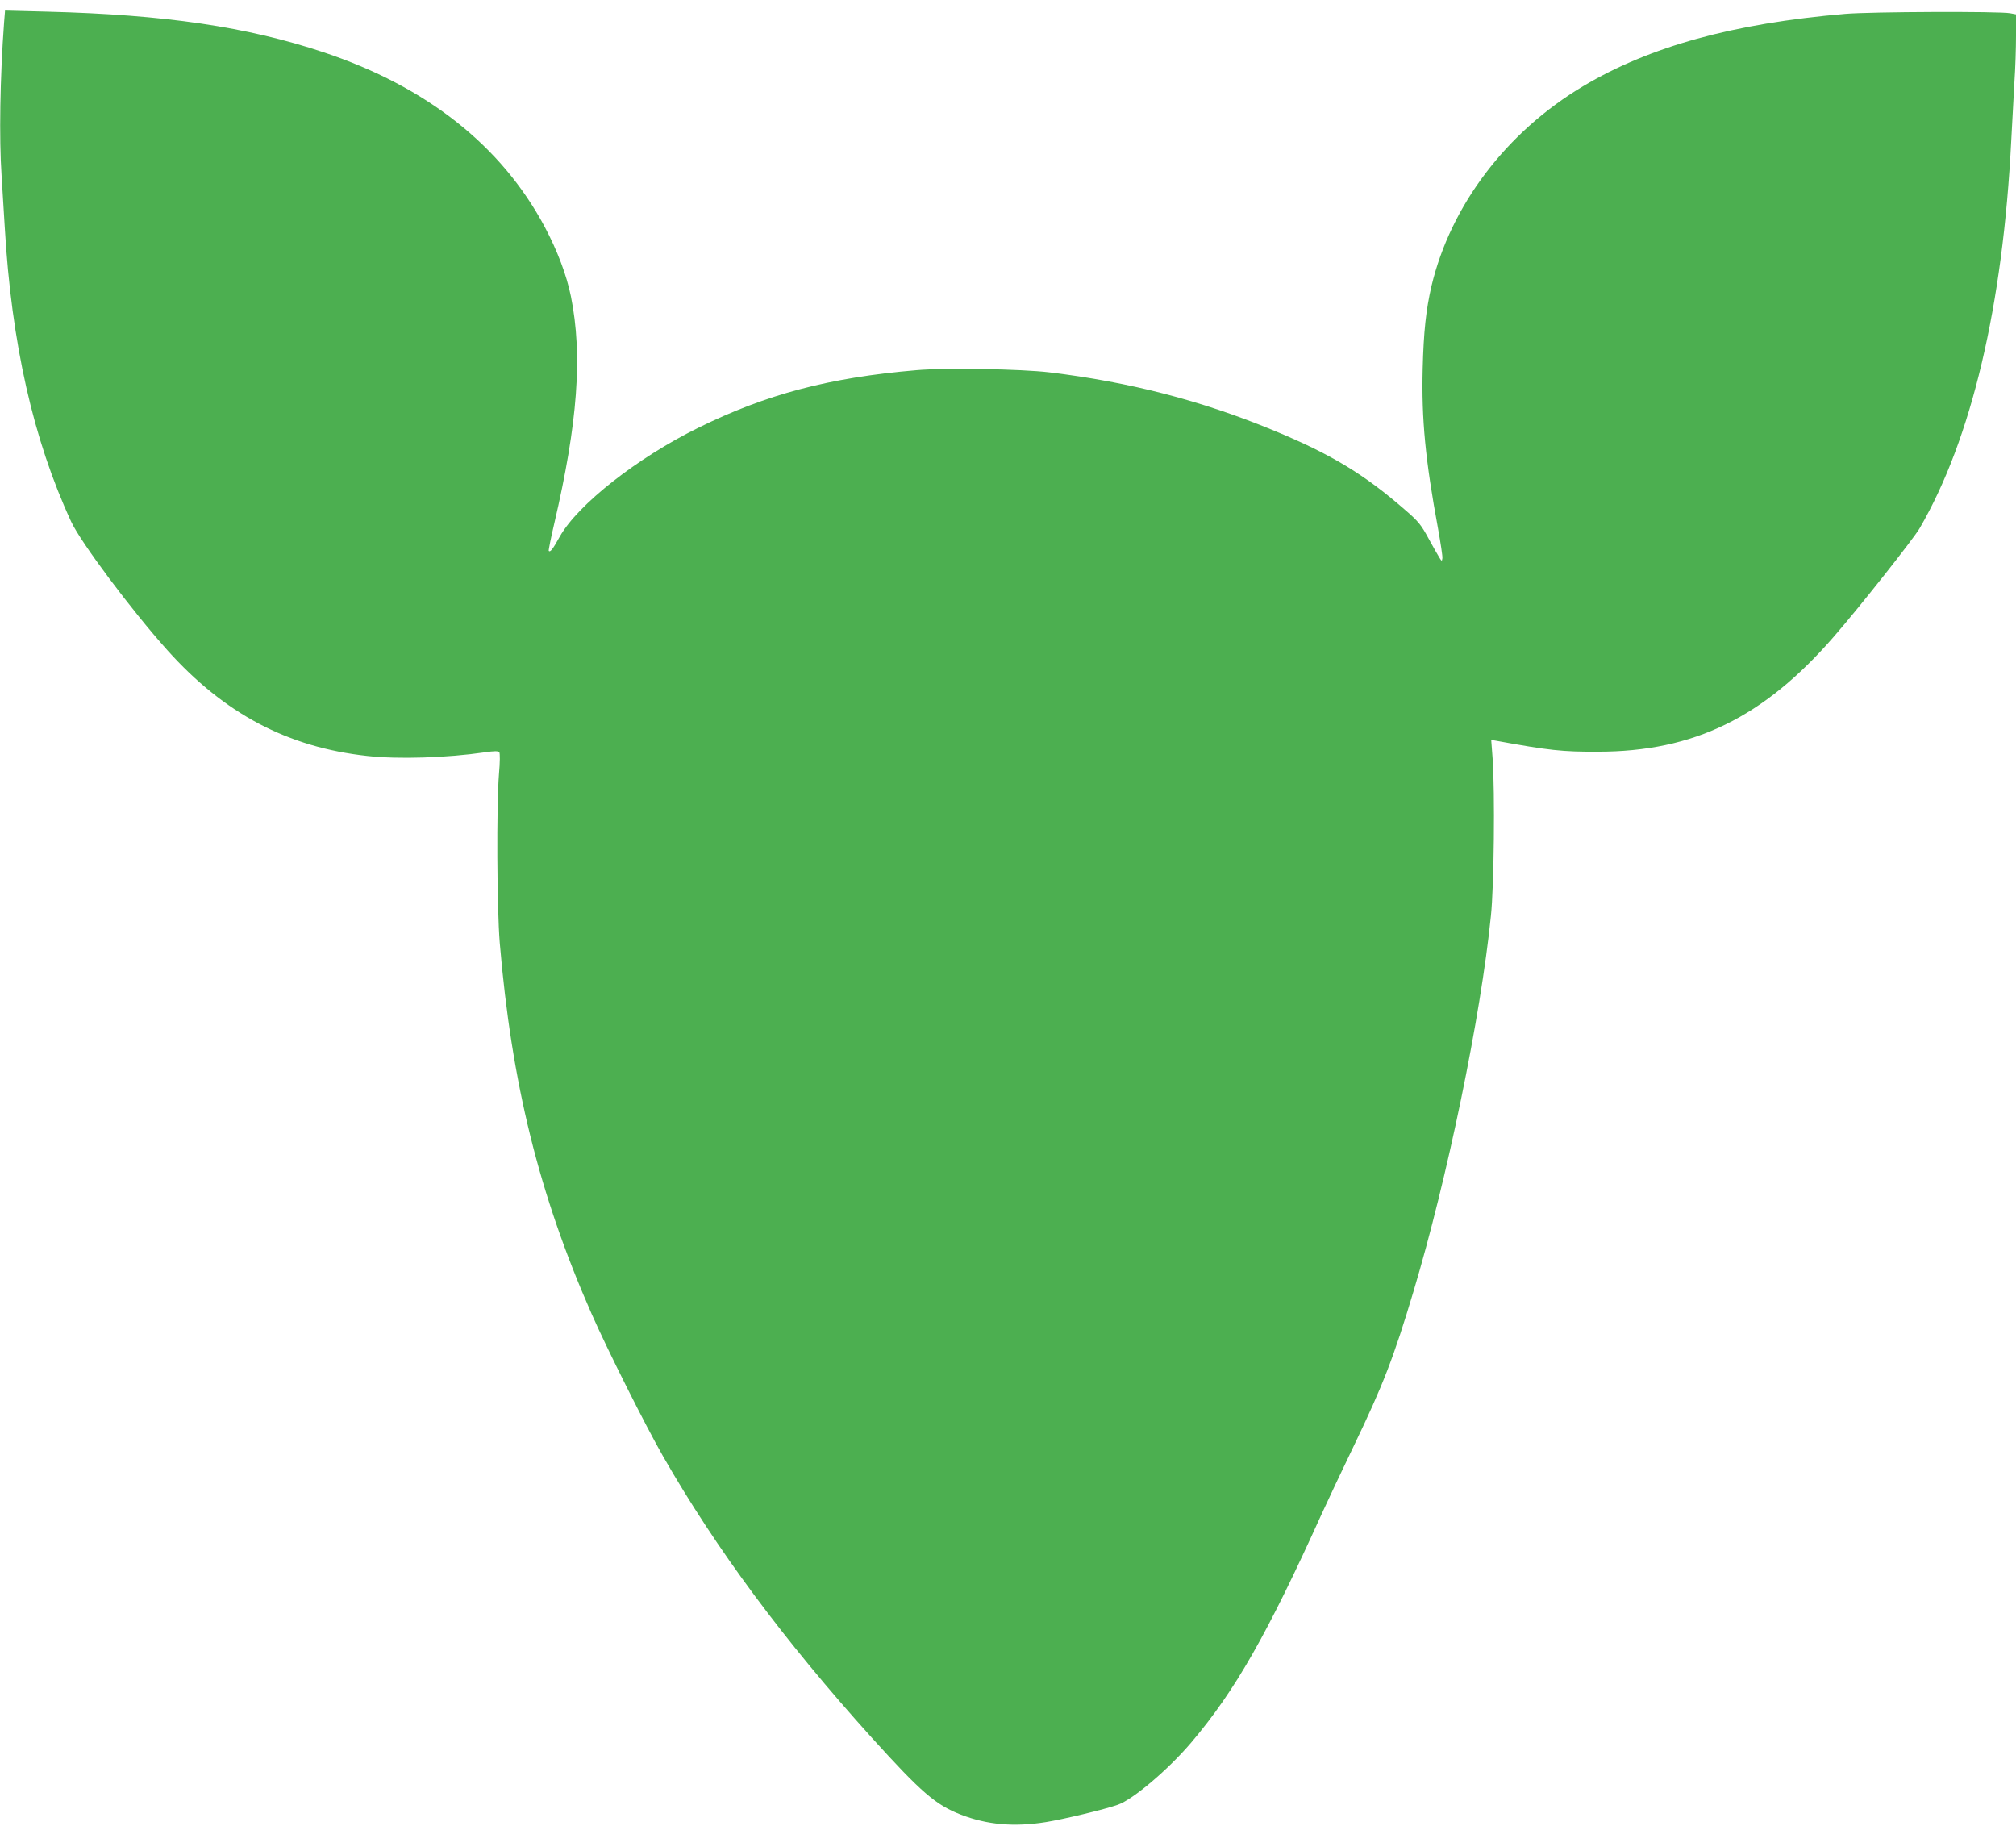 <?xml version="1.0" standalone="no"?>
<!DOCTYPE svg PUBLIC "-//W3C//DTD SVG 20010904//EN"
 "http://www.w3.org/TR/2001/REC-SVG-20010904/DTD/svg10.dtd">
<svg version="1.0" xmlns="http://www.w3.org/2000/svg"
 width="1280pt" height="1159pt" viewBox="0 0 1280 1159"
 preserveAspectRatio="xMidYMid meet">
<g transform="translate(0,1159) scale(0.1,-0.1)"
fill="#4caf50" stroke="none">
<path d="M26 11449 c-26 -352 -32 -738 -16 -973 5 -77 14 -224 20 -326 43
-740 181 -1351 422 -1872 61 -131 383 -562 610 -815 362 -404 765 -617 1270
-672 196 -22 505 -12 746 23 60 9 85 9 92 1 5 -7 5 -62 -2 -140 -16 -202 -13
-846 5 -1070 75 -892 250 -1599 583 -2355 97 -221 346 -717 454 -905 338 -590
765 -1165 1324 -1785 316 -349 407 -428 568 -490 166 -64 336 -79 538 -47 112
18 372 80 457 110 96 33 322 225 467 396 278 328 482 686 828 1451 39 85 130
279 203 430 186 386 255 565 379 980 215 717 428 1748 492 2385 20 189 26 784
11 999 l-9 119 34 -6 c334 -61 418 -70 643 -69 609 0 1053 217 1499 731 162
186 504 619 544 687 330 568 529 1412 582 2464 6 118 15 285 20 370 6 85 10
217 10 292 l0 137 -37 7 c-66 13 -886 10 -1048 -4 -712 -61 -1240 -207 -1663
-459 -488 -291 -841 -757 -963 -1268 -35 -151 -50 -289 -56 -526 -8 -321 17
-580 98 -1018 16 -90 29 -173 27 -185 -3 -20 -4 -20 -19 4 -9 14 -40 69 -69
122 -46 85 -64 108 -144 177 -263 230 -473 357 -841 509 -457 189 -910 306
-1420 368 -182 22 -667 30 -847 14 -553 -47 -953 -153 -1383 -365 -389 -191
-766 -488 -880 -690 -46 -83 -61 -102 -71 -92 -2 2 13 80 35 173 149 637 181
1069 106 1442 -28 137 -85 288 -166 441 -275 516 -750 891 -1404 1109 -486
162 -1010 239 -1752 258 l-271 7 -6 -74z"/>
</g>
</svg>
